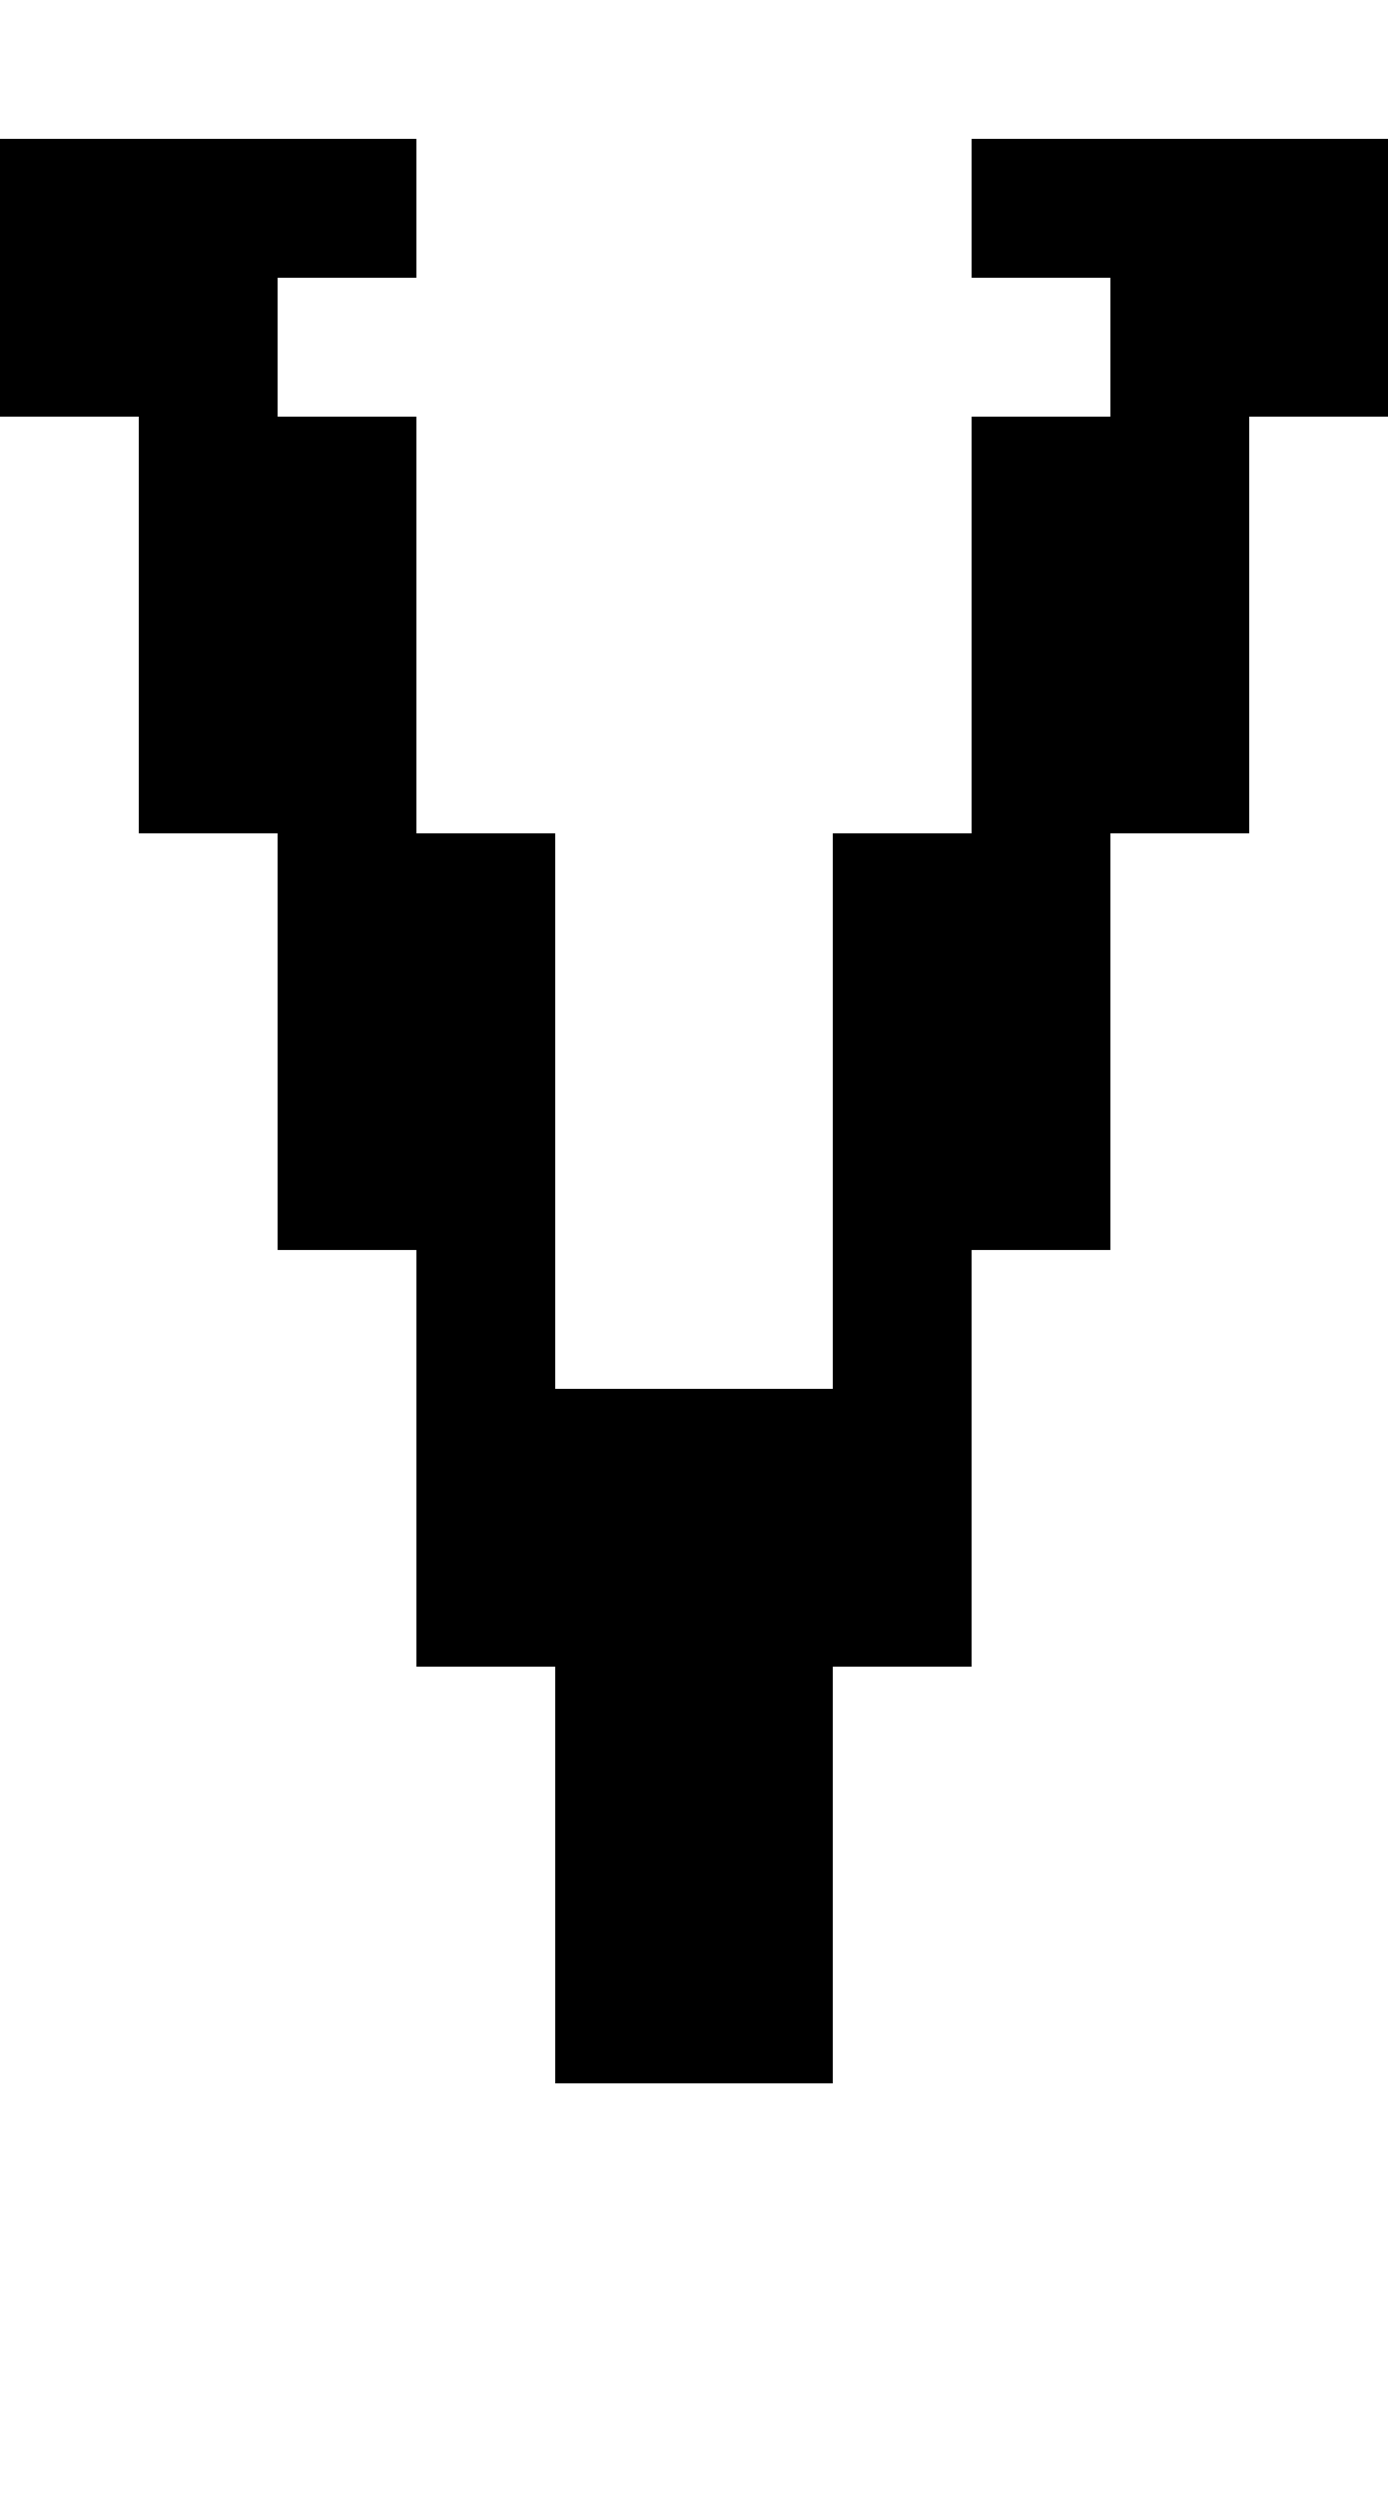<?xml version="1.0" standalone="no"?>
<!DOCTYPE svg PUBLIC "-//W3C//DTD SVG 20010904//EN"
 "http://www.w3.org/TR/2001/REC-SVG-20010904/DTD/svg10.dtd">
<svg version="1.0" xmlns="http://www.w3.org/2000/svg"
 width="40pt" height="72pt" viewBox="0 0 40 72"
 preserveAspectRatio="xMidYMid meet">
<g transform="translate(0,72) scale(1,-1)"
fill="#000000" stroke="none">
<path d="M0 64 l0 -4 2 0 2 0 0 -6 0 -6 2 0 2 0 0 -6 0 -6 2 0 2 0 0 -6 0 -6
2 0 2 0 0 -6 0 -6 4 0 4 0 0 6 0 6 2 0 2 0 0 6 0 6 2 0 2 0 0 6 0 6 2 0 2 0 0
6 0 6 2 0 2 0 0 4 0 4 -6 0 -6 0 0 -2 0 -2 2 0 2 0 0 -2 0 -2 -2 0 -2 0 0 -6
0 -6 -2 0 -2 0 0 -8 0 -8 -4 0 -4 0 0 8 0 8 -2 0 -2 0 0 6 0 6 -2 0 -2 0 0 2
0 2 2 0 2 0 0 2 0 2 -6 0 -6 0 0 -4z"/>
</g>
</svg>
